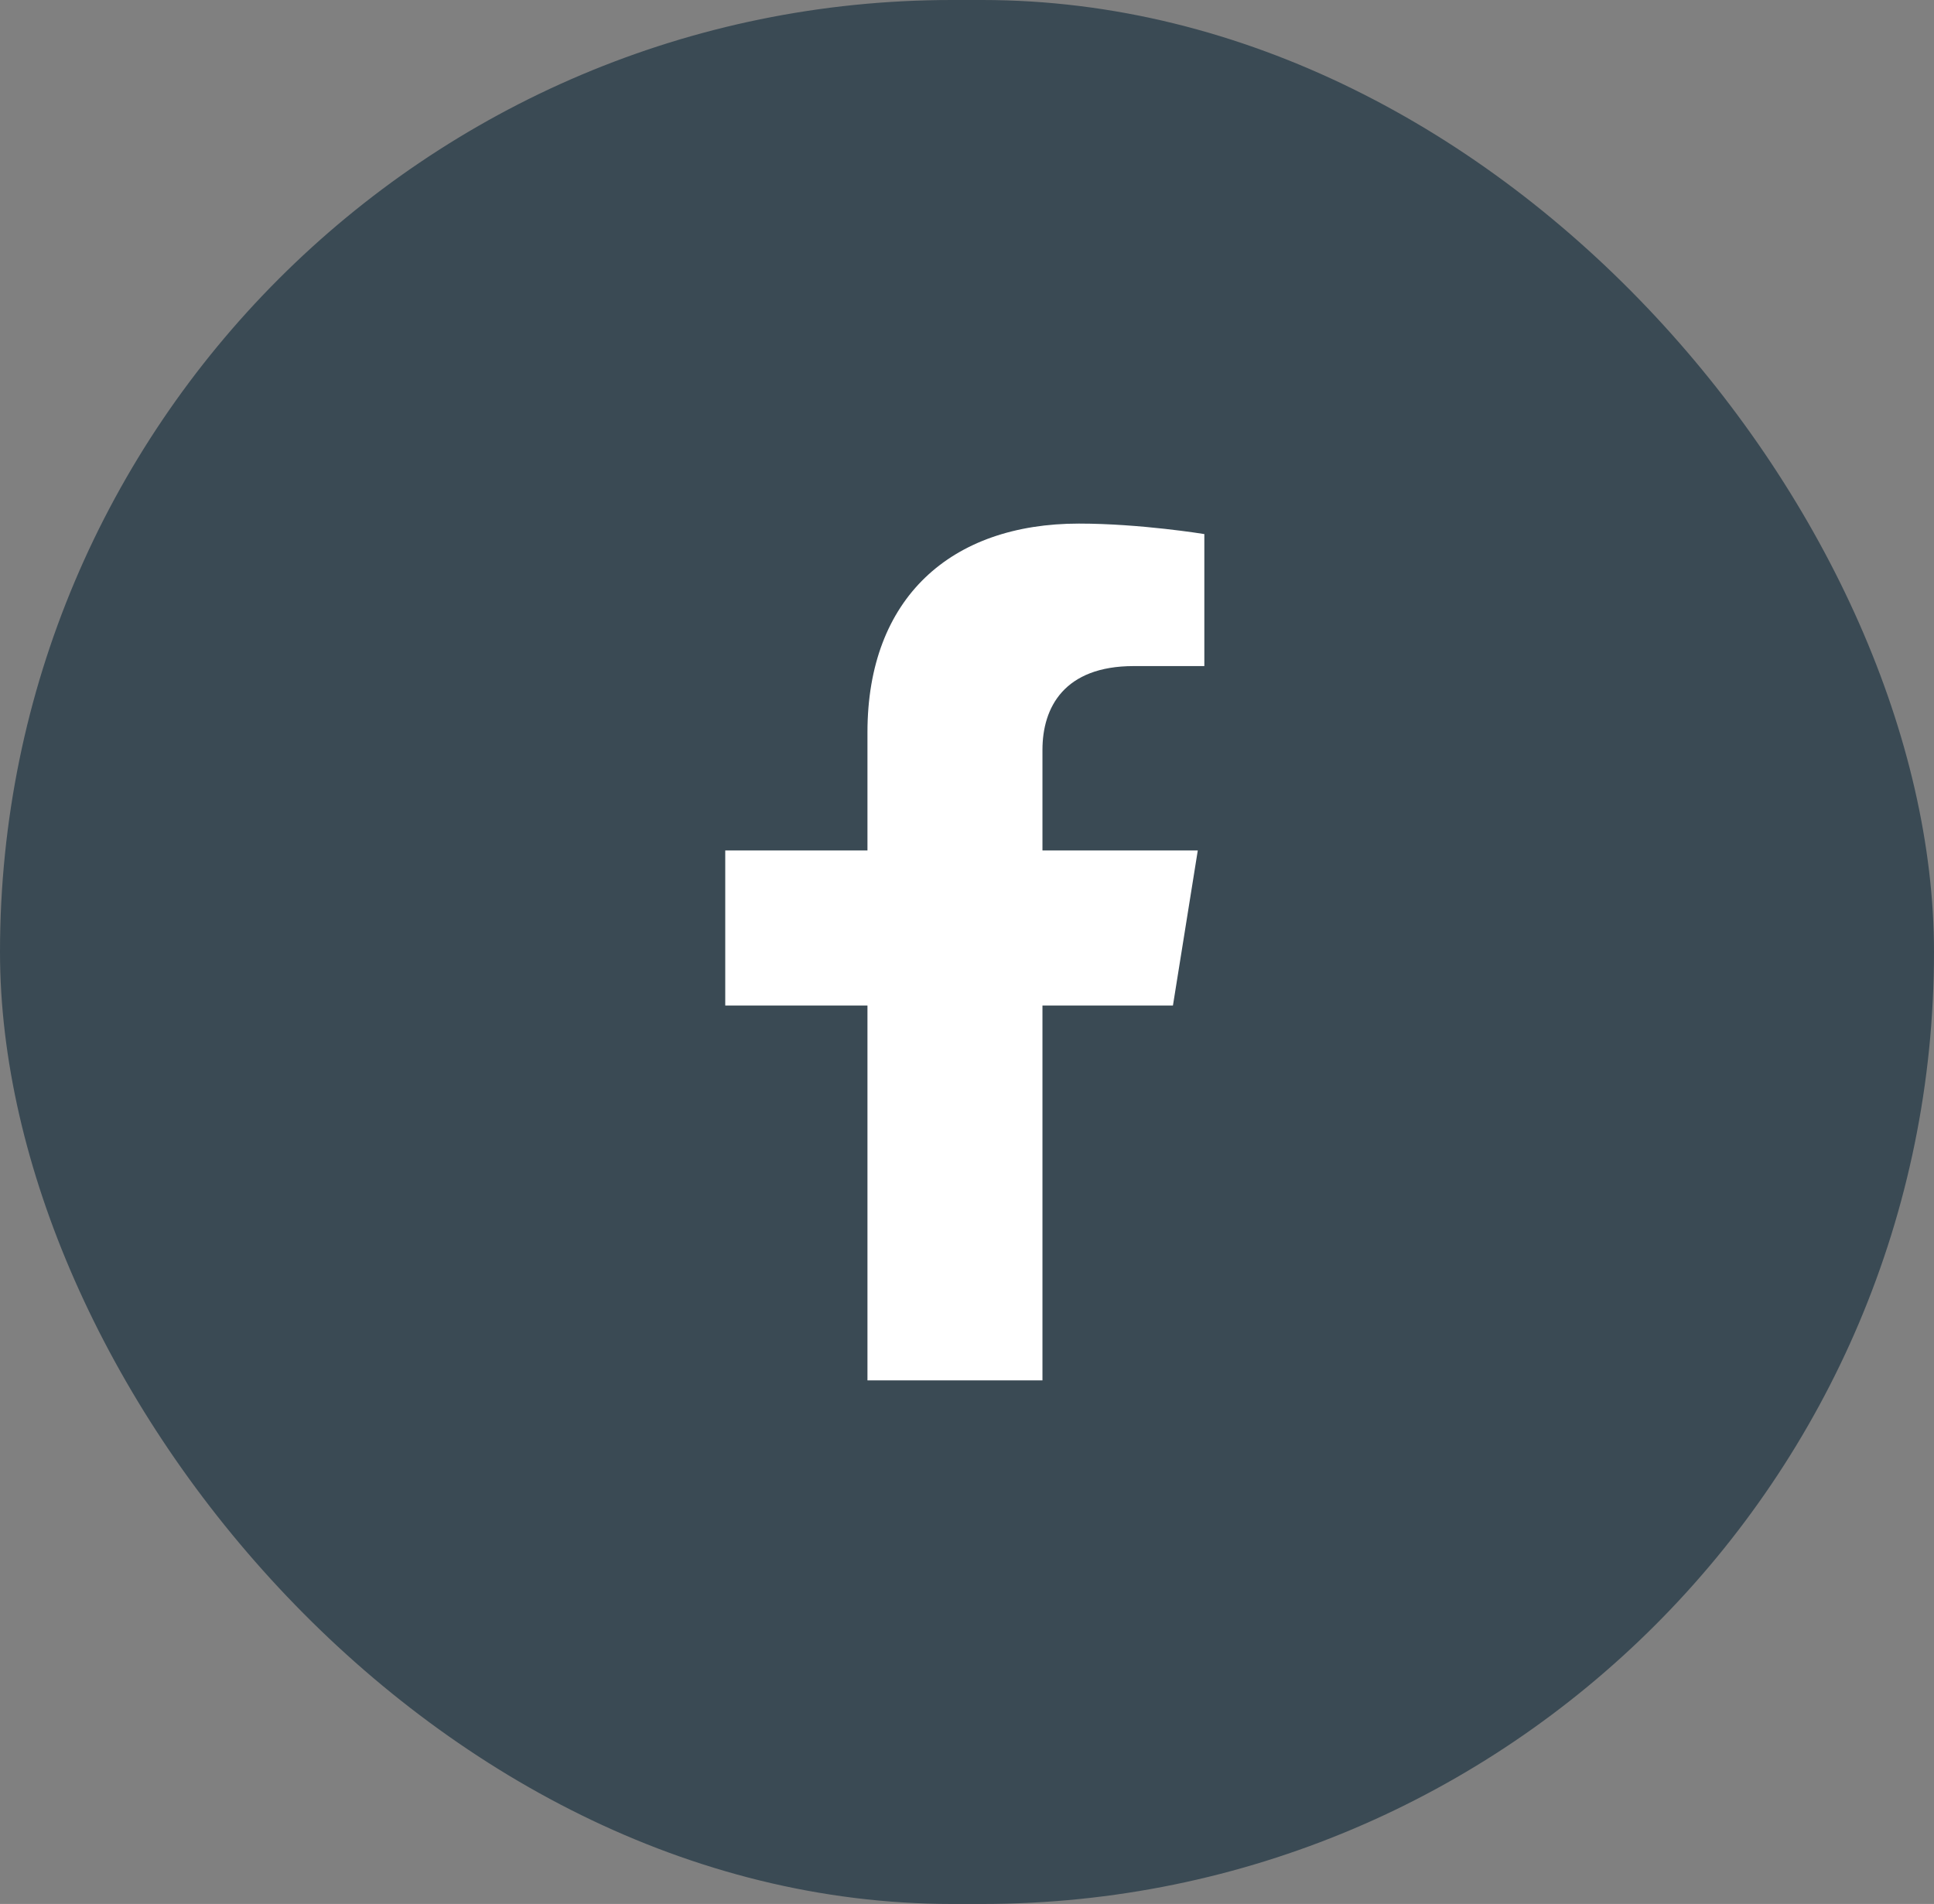 <?xml version="1.0" encoding="UTF-8"?>
<svg width="64px" height="63px" viewBox="0 0 64 63" version="1.1" xmlns="http://www.w3.org/2000/svg" xmlns:xlink="http://www.w3.org/1999/xlink">
    <rect x="0" y="0" width="64" height="63" fill="#808080" stroke="none"/>
    <title>6DA992E2-82A1-44A3-86CD-0FB17BABF8CB</title>
    <g id="Taxonomy" stroke="none" stroke-width="1" fill="none" fill-rule="evenodd">
        <g id="Taxonomy-icons-and-assets" transform="translate(-55, -637)">
            <g id="Group-4" transform="translate(55, 637)">
                <rect id="Rectangle-Copy" fill="#3A4A54" x="0" y="0" width="64" height="63" rx="31.5"></rect>
                <path d="M28.706,45.675 L28.706,33.272 L24,33.272 L24,28.141 L28.706,28.141 L28.706,24.231 C28.706,19.782 31.472,17.325 35.705,17.325 C37.733,17.325 39.854,17.672 39.854,17.672 L39.854,22.04 L37.517,22.04 C35.215,22.04 34.497,23.408 34.497,24.812 L34.497,28.141 L39.637,28.141 L38.815,33.272 L34.497,33.272 L34.497,45.675 L28.706,45.675 Z" id="Fill-1-Copy" fill="#FFFFFF"></path>
            </g>
        </g>
    </g>
</svg>